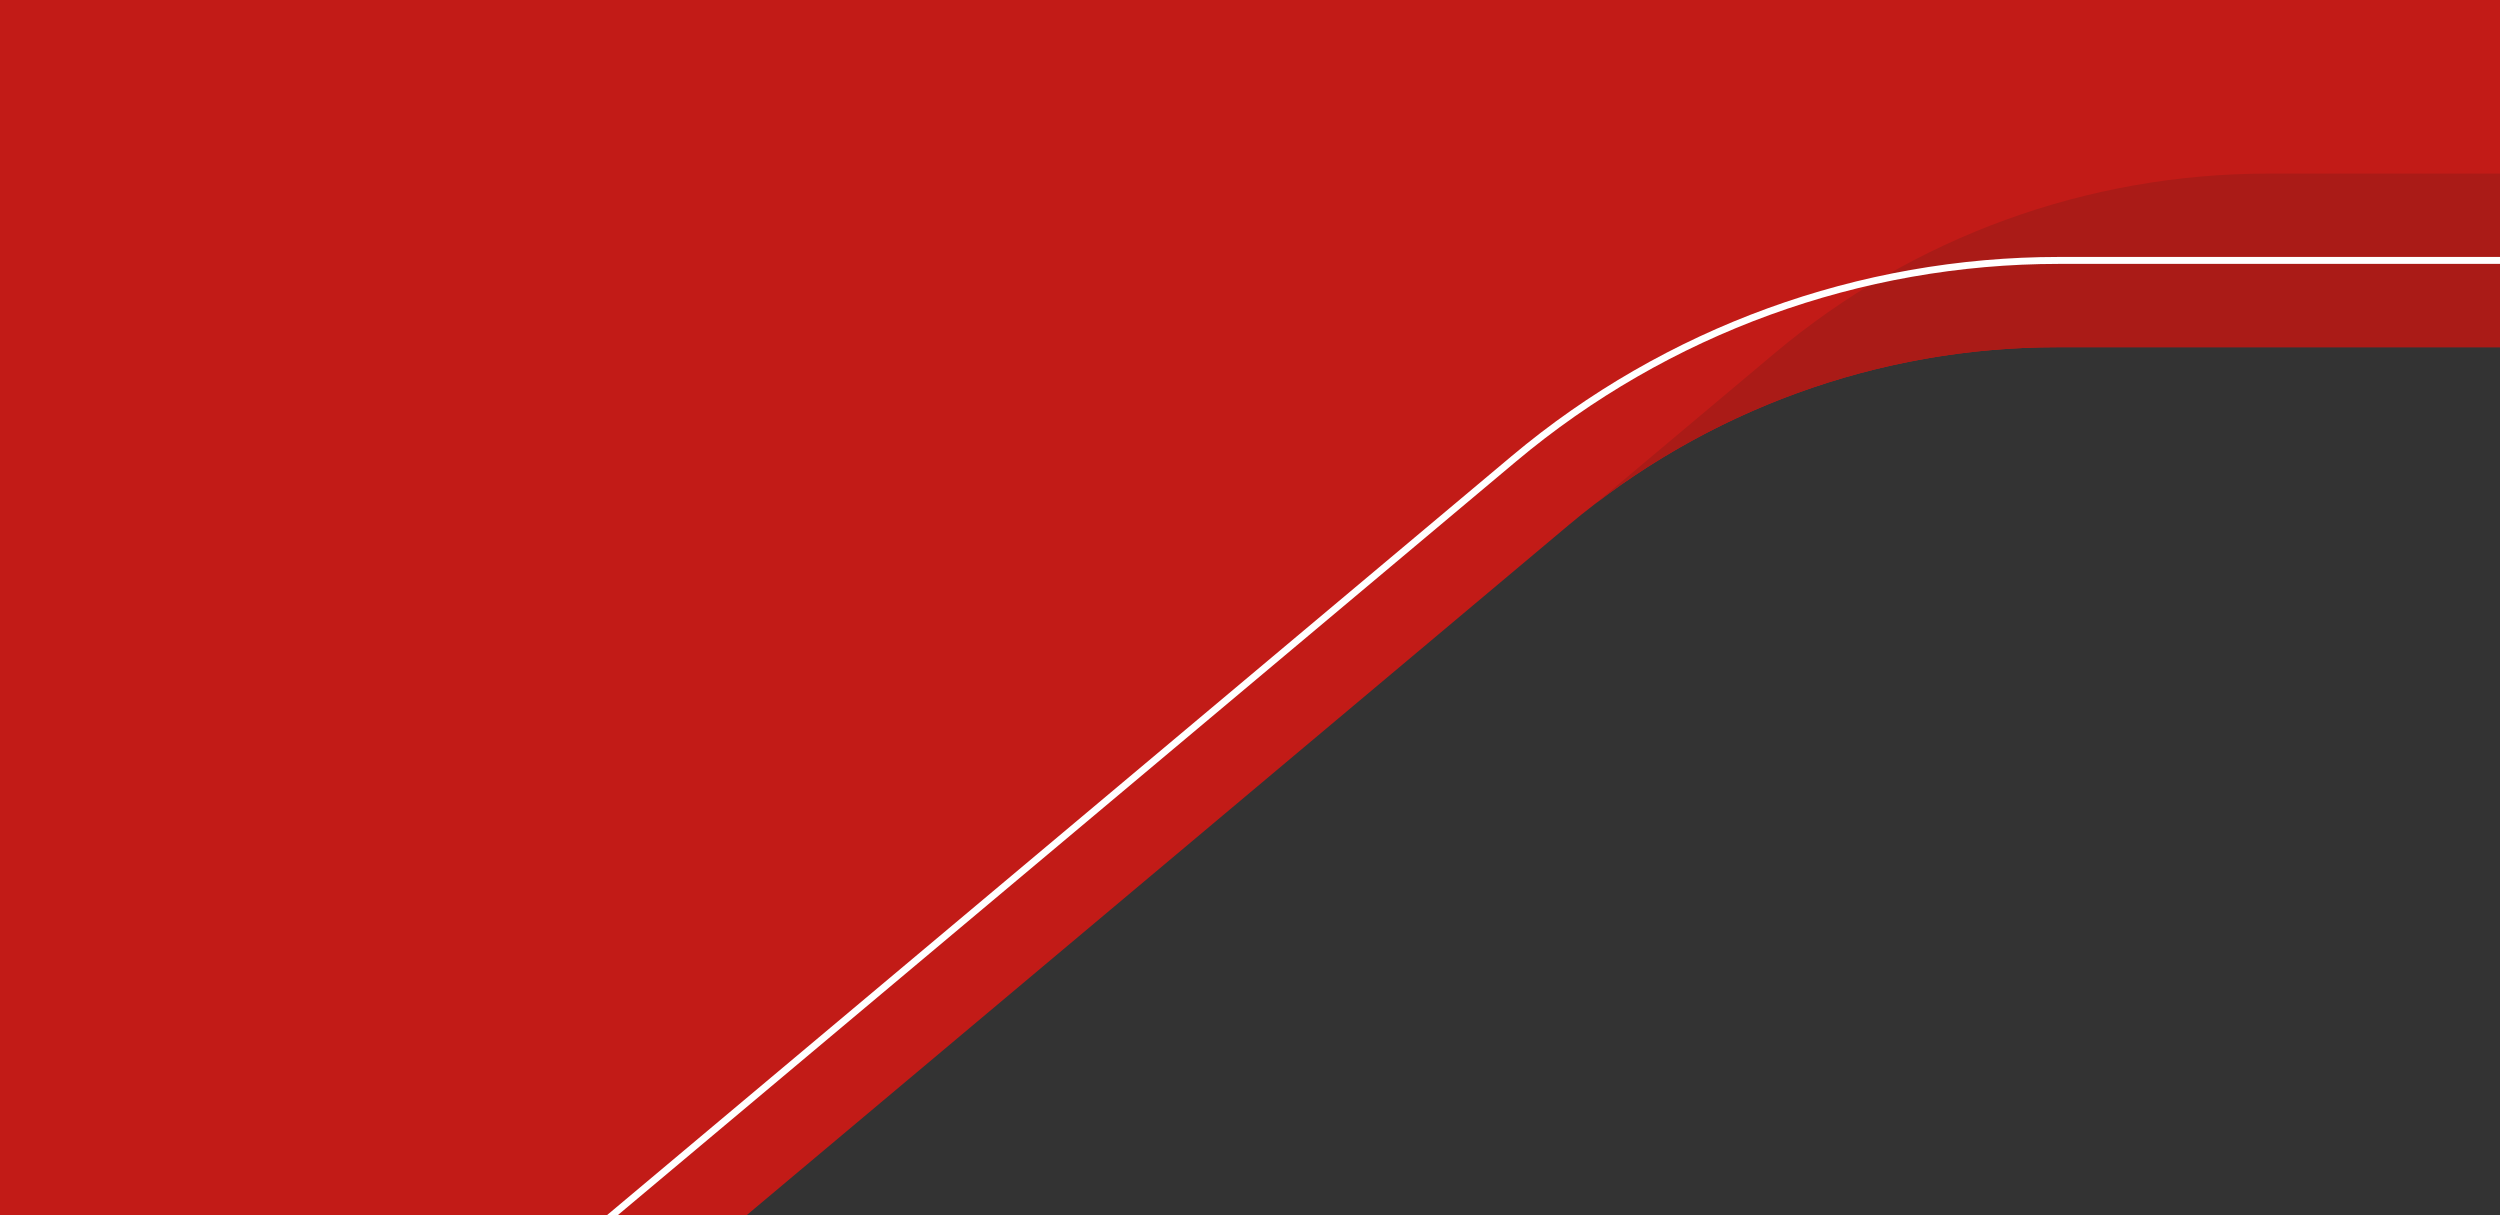 <svg width="1440" height="700" viewBox="0 0 1440 700" fill="none" xmlns="http://www.w3.org/2000/svg">
<rect x="0" y="0" width="1440" height="700" fill="#333333" stroke="none"/>
<path d="M1440 0H0V700H430L903.551 302.44C982.383 236.262 1082 200 1184.88 200H1440V0Z" fill="#C21B17"/>
<path fill-rule="evenodd" clip-rule="evenodd" d="M1440 100H1306.25C1202.36 100 1101.77 136.625 1022.17 203.464L919.615 289.585C995.7 231.581 1088.87 200 1184.88 200H1440V100Z" fill="#AA1B17"/>
<path fill-rule="evenodd" clip-rule="evenodd" d="M1185.96 148H1440V152H1185.96C1071.6 152 960.878 192.282 873.256 265.797L355.758 700H349.535L870.685 262.732C959.028 188.614 1070.66 148 1185.96 148Z" fill="white"/>
</svg>
